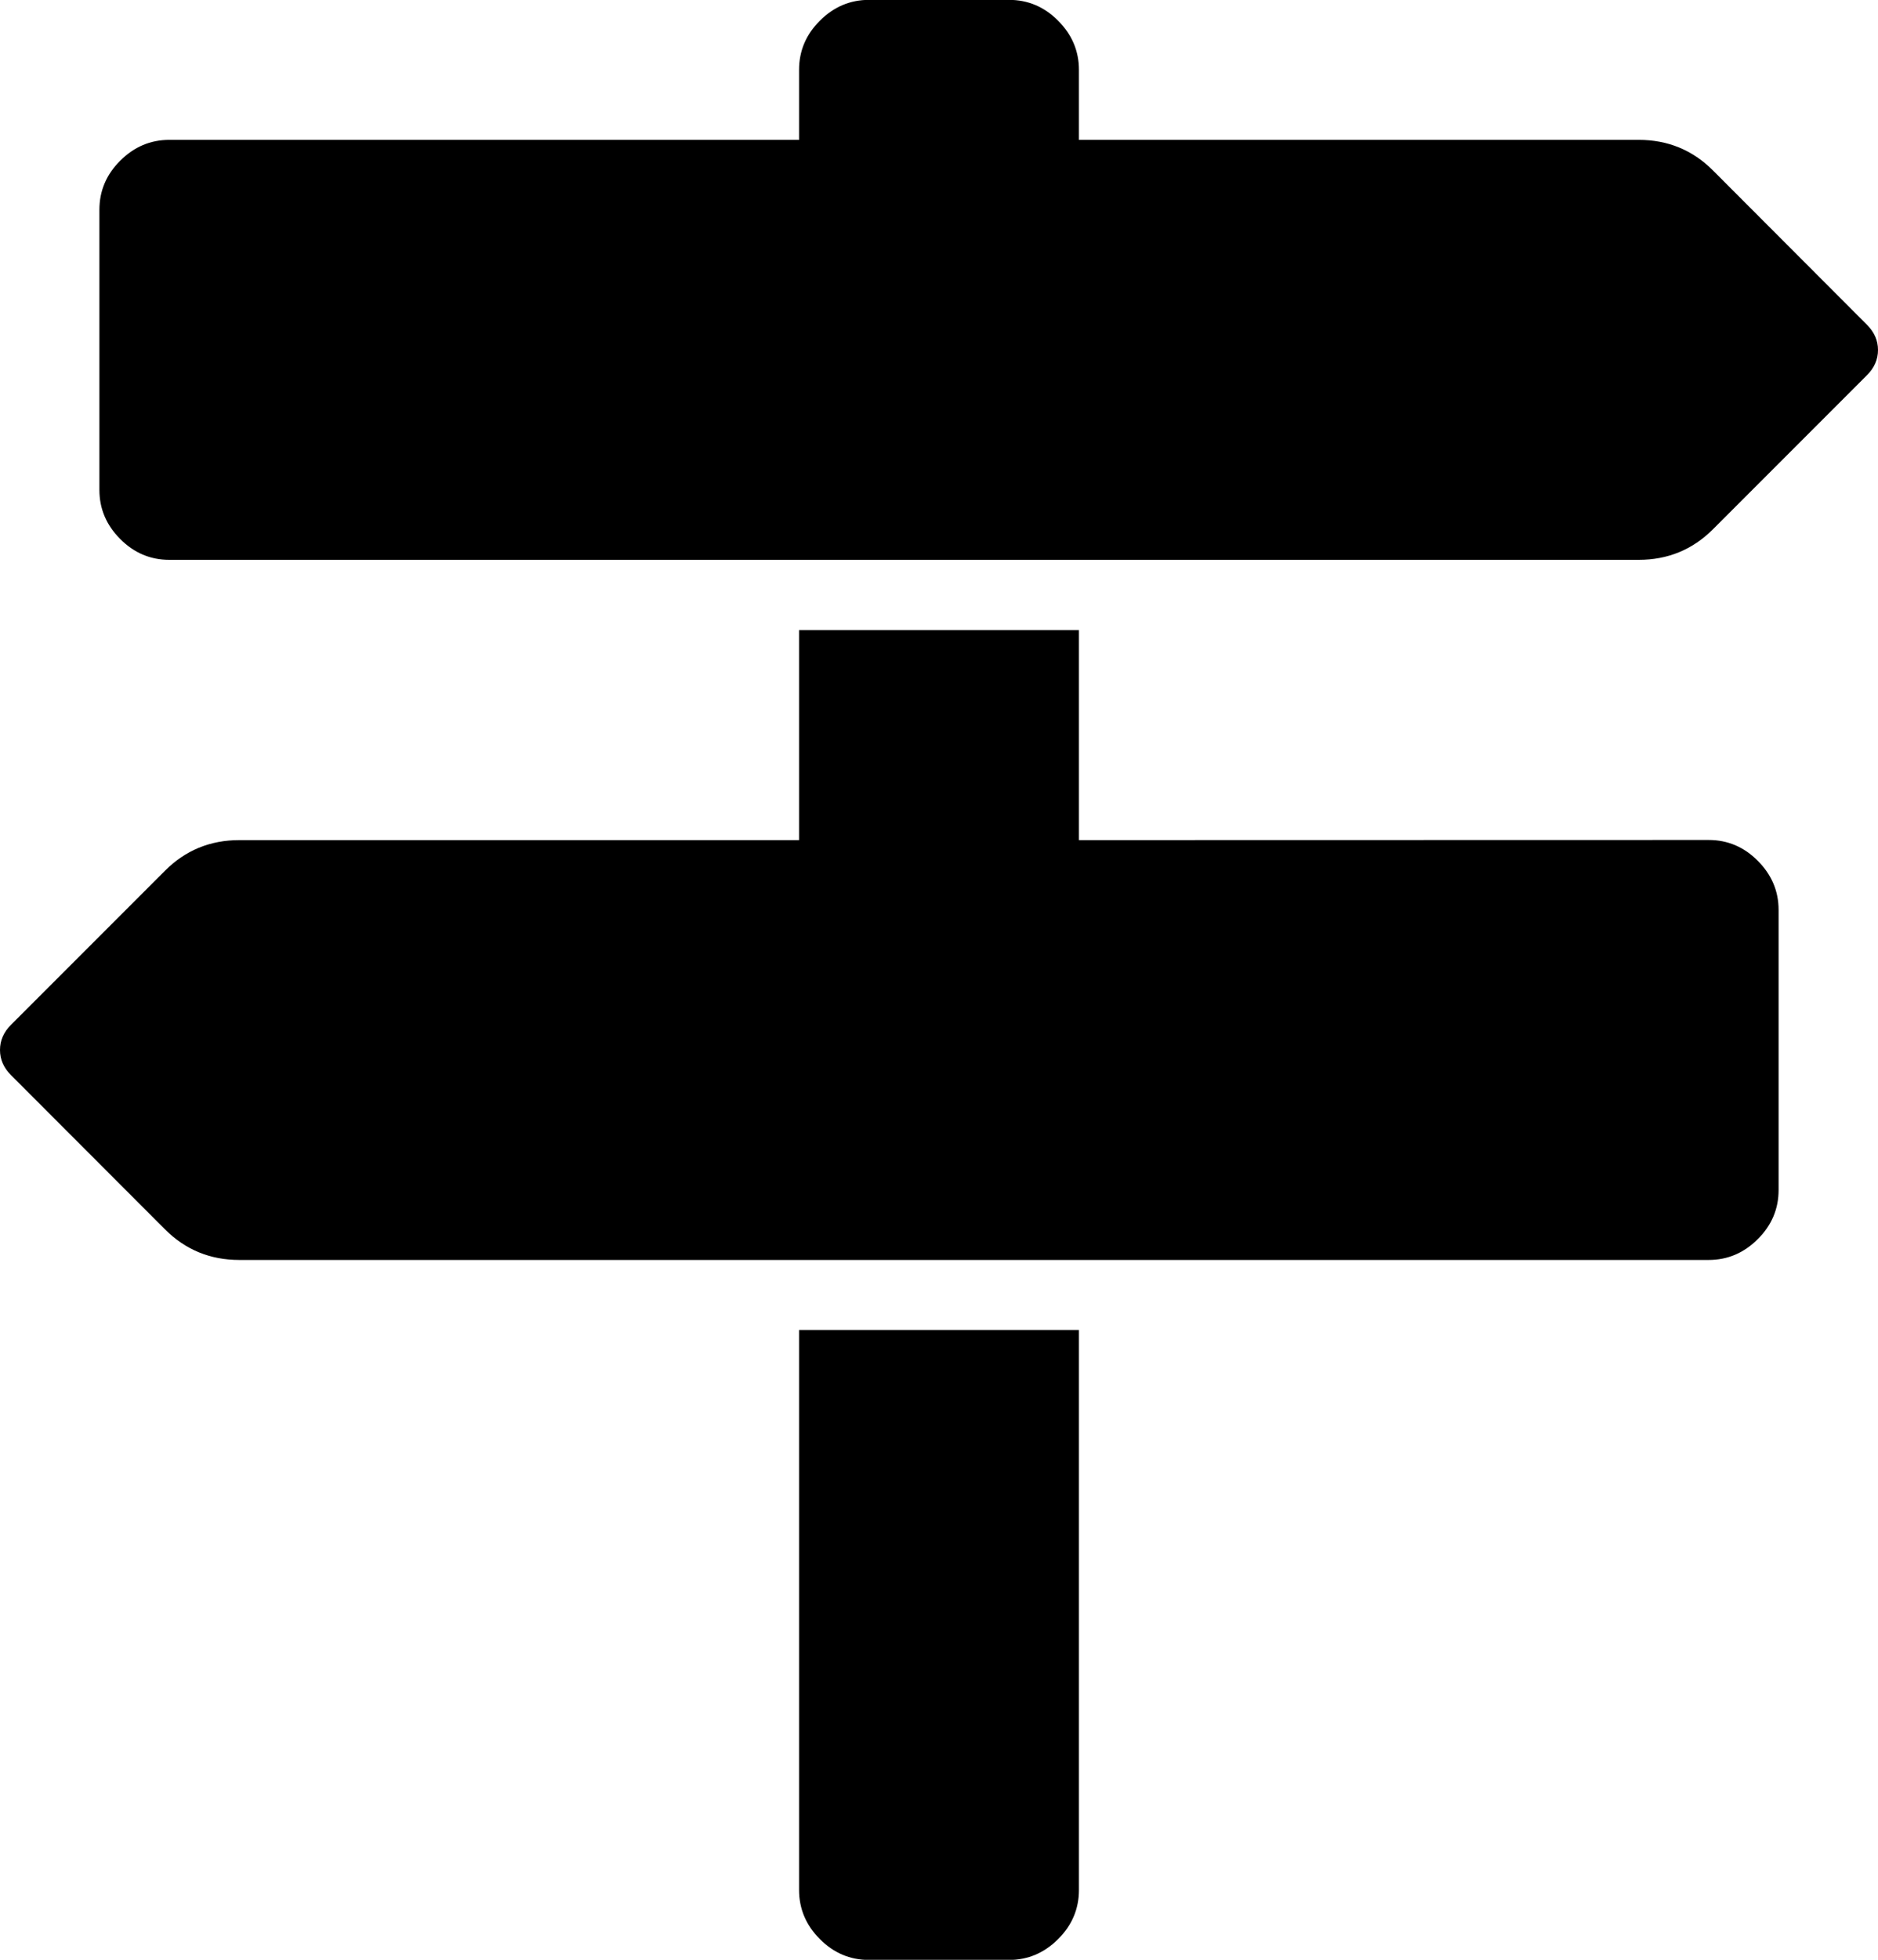 <?xml version="1.0" encoding="UTF-8" standalone="no"?>
<svg
   sodipodi:docname="menu_khum1.svg"
   inkscape:version="1.0 (4035a4fb49, 2020-05-01)"
   id="svg1101"
   version="1.1"
   viewBox="0 0 13.528 14.111"
   height="14.111mm"
   width="13.528mm"
   xmlns:inkscape="http://www.inkscape.org/namespaces/inkscape"
   xmlns:sodipodi="http://sodipodi.sourceforge.net/DTD/sodipodi-0.dtd"
   xmlns="http://www.w3.org/2000/svg"
   xmlns:svg="http://www.w3.org/2000/svg"
   xmlns:rdf="http://www.w3.org/1999/02/22-rdf-syntax-ns#"
   xmlns:cc="http://creativecommons.org/ns#"
   xmlns:dc="http://purl.org/dc/elements/1.1/">
  <defs
     id="defs1095">
    <rect
       id="rect835-3-6-3-3"
       height="303.836"
       width="372.113"
       y="52.104"
       x="20.34" />
  </defs>
  <sodipodi:namedview
     inkscape:snap-global="false"
     showgrid="false"
     inkscape:document-rotation="0"
     inkscape:current-layer="layer1"
     inkscape:document-units="mm"
     inkscape:cy="-128.95832"
     inkscape:cx="508.73083"
     inkscape:zoom="0.49497475"
     inkscape:pageshadow="2"
     inkscape:pageopacity="0.0"
     borderopacity="1.0"
     bordercolor="#666666"
     pagecolor="#ffffff"
     id="base"
     inkscape:showpageshadow="2"
     inkscape:pagecheckerboard="0"
     inkscape:deskcolor="#d1d1d1" />
  <g
     id="layer1"
     inkscape:groupmode="layer"
     inkscape:label="Calque 1"
     transform="translate(-283.254,208.247)">
    <g
       aria-label="


 
 
"
       transform="translate(262.914,-291.695)"
       id="text833-6-2-6-6"
       style="font-size:14.111px;line-height:100%;font-family:Alegreya;-inkscape-font-specification:Alegreya;letter-spacing:0px;word-spacing:0px;white-space:pre;shape-inside:url(#rect835-3-6-3-3);display:inline;fill:#8530bf;stroke-width:0.265px">
      <path
         d="m 28.372,76.824 q 1.039,-1.039 1.039,-2.496 0,-1.457 -1.039,-2.488 -1.032,-1.039 -2.488,-1.039 -1.457,0 -2.496,1.039 -1.032,1.032 -1.032,2.488 0,1.457 1.032,2.496 1.039,1.032 2.496,1.032 1.457,0 2.488,-1.032 z m 5.071,4.055 q 0,0.409 -0.299,0.709 -0.299,0.299 -0.709,0.299 -0.425,0 -0.709,-0.299 l -2.701,-2.693 q -1.41,0.976 -3.142,0.976 -1.126,0 -2.158,-0.433 -1.024,-0.441 -1.772,-1.181 -0.74,-0.748 -1.181,-1.772 -0.433,-1.032 -0.433,-2.158 0,-1.126 0.433,-2.15 0.441,-1.032 1.181,-1.772 0.748,-0.748 1.772,-1.181 1.032,-0.441 2.158,-0.441 1.126,0 2.15,0.441 1.032,0.433 1.772,1.181 0.748,0.74 1.181,1.772 0.441,1.024 0.441,2.15 0,1.732 -0.976,3.142 l 2.701,2.701 q 0.291,0.291 0.291,0.709 z"
         style="font-family:forkawesome;-inkscape-font-specification:forkawesome;shape-inside:url(#rect835-3-6-3-3);fill:#000000;fill-opacity:1"
         id="path3465"
         inkscape:export-filename="search.svg"
         inkscape:export-xdpi="96.0026"
         inkscape:export-ydpi="96.0026" />
      <path
         d="m 33.789,85.787 q 0.079,0.079 0.079,0.181 0,0.102 -0.079,0.181 l -1.11,1.11 q -0.22,0.22 -0.535,0.22 H 21.56 q -0.205,0 -0.354,-0.15 -0.15,-0.15 -0.15,-0.354 v -2.016 q 0,-0.205 0.15,-0.354 0.15,-0.15 0.354,-0.15 h 4.536 v -0.504 q 0,-0.205 0.15,-0.354 0.15,-0.15 0.354,-0.15 h 1.008 q 0.205,0 0.354,0.15 0.15,0.15 0.15,0.354 v 0.504 h 4.032 q 0.315,0 0.535,0.22 z m -7.693,7.237 h 2.016 v 4.032 q 0,0.205 -0.15,0.354 -0.15,0.15 -0.354,0.15 H 26.6 q -0.205,0 -0.354,-0.15 -0.15,-0.15 -0.15,-0.354 z m 6.552,-3.528 q 0.205,0 0.354,0.15 0.15,0.15 0.15,0.354 v 2.016 q 0,0.205 -0.15,0.354 -0.15,0.15 -0.354,0.15 H 22.064 q -0.315,0 -0.535,-0.22 L 20.419,91.189 q -0.079,-0.079 -0.079,-0.181 0,-0.102 0.079,-0.181 l 1.11,-1.11 q 0.22,-0.22 0.535,-0.22 h 4.032 v -1.512 h 2.016 v 1.512 z"
         style="font-family:forkawesome;-inkscape-font-specification:forkawesome;shape-inside:url(#rect835-3-6-3-3);fill:#000000;fill-opacity:1"
         id="path3467" />
      <path
         d="m 25.49,107.609 q -0.008,0.024 -0.102,0 -0.087,-0.032 -0.244,-0.095 l -0.157,-0.071 q -0.346,-0.157 -0.685,-0.386 -0.055,-0.039 -0.323,-0.244 -0.268,-0.213 -0.299,-0.228 -0.528,0.811 -1.055,1.425 -0.638,0.748 -0.827,0.866 -0.032,0.016 -0.157,0.032 -0.118,0.016 -0.142,0 0.047,-0.032 0.646,-0.724 0.165,-0.189 0.669,-0.906 0.512,-0.717 0.622,-0.929 0.134,-0.236 0.402,-0.772 0.268,-0.543 0.283,-0.614 -0.063,-0.008 -0.866,0.26 -0.063,0.016 -0.22,0.063 -0.15,0.039 -0.268,0.071 -0.118,0.032 -0.134,0.039 -0.016,0.016 -0.016,0.087 0,0.063 -0.008,0.071 -0.039,0.079 -0.244,0.118 -0.181,0.055 -0.37,0 -0.142,-0.032 -0.22,-0.165 -0.032,-0.047 -0.039,-0.181 0.047,-0.016 0.189,-0.039 0.15,-0.024 0.236,-0.047 0.457,-0.126 0.827,-0.252 0.787,-0.276 0.803,-0.276 0.079,-0.016 0.339,-0.15 0.26,-0.142 0.346,-0.173 0.071,-0.024 0.165,-0.063 0.102,-0.039 0.118,-0.039 0.016,-0.008 0.047,0 0.016,0.095 -0.008,0.26 0,0.016 -0.102,0.213 -0.094,0.197 -0.205,0.425 -0.11,0.22 -0.134,0.26 -0.197,0.394 -0.606,1.032 l 0.504,0.22 q 0.094,0.047 0.583,0.252 0.496,0.205 0.535,0.22 0.032,0.008 0.079,0.205 0.055,0.189 0.039,0.236 z m -1.614,-3.827 q 0.024,0.118 -0.032,0.22 -0.094,0.181 -0.394,0.299 -0.236,0.095 -0.472,0.095 -0.205,-0.024 -0.386,-0.205 -0.11,-0.118 -0.142,-0.323 l 0.008,-0.024 q 0.024,0.024 0.15,0.039 0.134,0.016 0.213,0 0.079,-0.016 0.457,-0.126 0.283,-0.095 0.433,-0.11 0.134,0 0.165,0.134 z m 5.496,1.016 0.496,1.788 -1.095,-0.331 z m -8.725,6.3 5.465,-1.827 v -8.126 l -5.465,1.835 z m 9.772,-2.496 0.803,0.244 -1.425,-5.174 -0.787,-0.244 -1.701,4.221 0.803,0.244 0.354,-0.866 1.662,0.512 z m -3.961,-7.575 4.512,1.449 v -2.992 z m 2.449,10.418 1.244,0.102 -0.425,1.26 -0.315,-0.52 q -1.024,0.654 -2.173,0.85 -0.457,0.095 -0.717,0.095 h -0.661 q -0.622,0 -1.575,-0.307 -0.945,-0.307 -1.441,-0.669 -0.063,-0.055 -0.063,-0.126 0,-0.063 0.039,-0.11 0.039,-0.039 0.102,-0.039 0.032,0 0.142,0.055 0.11,0.063 0.236,0.134 0.134,0.071 0.165,0.087 0.575,0.291 1.252,0.48 0.685,0.197 1.244,0.197 0.748,0 1.315,-0.118 0.567,-0.11 1.236,-0.394 0.118,-0.055 0.236,-0.126 0.126,-0.063 0.268,-0.15 0.15,-0.079 0.228,-0.126 z m 3.528,-8.497 v 8.497 l -6.095,-1.937 q -0.11,0.047 -2.953,1.008 -2.843,0.953 -2.898,0.953 -0.102,0 -0.142,-0.102 0,-0.008 -0.008,-0.024 v -8.489 q 0.024,-0.071 0.032,-0.079 0.039,-0.047 0.157,-0.087 0.835,-0.276 1.173,-0.394 v -3.024 l 4.394,1.559 q 0.016,0 1.26,-0.433 1.252,-0.433 2.488,-0.85 1.244,-0.425 1.276,-0.425 0.157,0 0.157,0.165 v 3.292 z"
         style="font-family:forkawesome;-inkscape-font-specification:forkawesome;shape-inside:url(#rect835-3-6-3-3);fill:#000000;fill-opacity:1"
         id="path3469" />
      <path
         d="m 27.813,121.824 q 0,0.205 -0.134,0.354 -0.126,0.15 -0.323,0.15 -0.205,0 -0.354,-0.126 -0.15,-0.134 -0.15,-0.331 0,-0.205 0.134,-0.354 0.134,-0.15 0.331,-0.15 0.197,0 0.346,0.134 0.15,0.126 0.15,0.323 z m 0.118,0.457 2.756,-4.575 q -0.071,0.063 -0.535,0.496 -0.457,0.425 -0.984,0.913 -0.528,0.488 -1.079,1 -0.543,0.512 -0.921,0.874 -0.37,0.354 -0.394,0.402 l -2.748,4.567 q 0.055,-0.055 0.528,-0.488 0.472,-0.433 0.992,-0.913 0.52,-0.488 1.071,-1 0.551,-0.52 0.921,-0.874 0.37,-0.362 0.394,-0.402 z m 5.095,-0.433 q 0,1.583 -0.819,2.921 -0.024,-0.016 -0.134,-0.087 -0.11,-0.071 -0.213,-0.126 -0.094,-0.063 -0.126,-0.063 -0.102,0 -0.102,0.102 0,0.079 0.465,0.346 -0.583,0.882 -1.457,1.504 -0.866,0.614 -1.898,0.866 l -0.126,-0.528 q -0.008,-0.079 -0.118,-0.079 -0.039,0 -0.063,0.047 -0.024,0.039 -0.016,0.071 l 0.126,0.535 q -0.567,0.118 -1.15,0.118 -1.567,0 -2.929,-0.827 0.008,-0.016 0.102,-0.157 0.094,-0.15 0.165,-0.268 0.079,-0.118 0.079,-0.15 0,-0.102 -0.102,-0.102 -0.047,0 -0.134,0.118 -0.087,0.11 -0.181,0.268 -0.087,0.157 -0.102,0.181 -0.89,-0.591 -1.512,-1.473 -0.622,-0.89 -0.866,-1.929 l 0.543,-0.118 q 0.079,-0.024 0.079,-0.118 0,-0.039 -0.047,-0.063 -0.039,-0.024 -0.079,-0.016 l -0.535,0.118 q -0.11,-0.567 -0.11,-1.095 0,-1.622 0.858,-2.984 0.016,0.008 0.142,0.095 0.134,0.087 0.236,0.15 0.11,0.063 0.142,0.063 0.102,0 0.102,-0.095 0,-0.047 -0.102,-0.118 -0.094,-0.079 -0.252,-0.173 l -0.157,-0.095 q 0.606,-0.882 1.488,-1.488 0.882,-0.606 1.921,-0.843 l 0.118,0.528 q 0.016,0.079 0.118,0.079 0.039,0 0.063,-0.039 0.024,-0.047 0.016,-0.087 l -0.118,-0.52 q 0.559,-0.102 1.055,-0.102 1.606,0 2.984,0.858 -0.307,0.441 -0.307,0.512 0,0.102 0.094,0.102 0.087,0 0.378,-0.504 0.874,0.591 1.473,1.465 0.606,0.874 0.85,1.898 l -0.441,0.095 q -0.079,0.016 -0.079,0.126 0,0.039 0.039,0.063 0.047,0.024 0.079,0.016 l 0.449,-0.102 q 0.11,0.567 0.11,1.102 z m 0.165,2.449 q 0.504,-1.165 0.504,-2.449 0,-1.284 -0.504,-2.449 -0.496,-1.165 -1.339,-2.008 -0.843,-0.843 -2.008,-1.339 -1.165,-0.504 -2.449,-0.504 -1.284,0 -2.449,0.504 -1.165,0.496 -2.008,1.339 -0.843,0.843 -1.347,2.008 -0.496,1.165 -0.496,2.449 0,1.284 0.496,2.449 0.504,1.165 1.347,2.008 0.843,0.843 2.008,1.339 1.165,0.504 2.449,0.504 1.284,0 2.449,-0.504 1.165,-0.496 2.008,-1.339 0.843,-0.843 1.339,-2.008 z m 0.701,-5.189 q 0.559,1.307 0.559,2.74 0,1.433 -0.559,2.74 -0.559,1.307 -1.504,2.252 -0.945,0.945 -2.252,1.504 -1.307,0.559 -2.74,0.559 -1.433,0 -2.74,-0.559 -1.307,-0.559 -2.252,-1.504 -0.945,-0.945 -1.504,-2.252 -0.559,-1.307 -0.559,-2.74 0,-1.433 0.559,-2.74 0.559,-1.307 1.504,-2.252 0.945,-0.945 2.252,-1.504 1.307,-0.559 2.74,-0.559 1.433,0 2.74,0.559 1.307,0.559 2.252,1.504 0.945,0.945 1.504,2.252 z"
         style="font-family:forkawesome;-inkscape-font-specification:forkawesome;shape-inside:url(#rect835-3-6-3-3);fill:#000000;fill-opacity:1"
         id="path3471" />
    </g>
  </g>
</svg>
